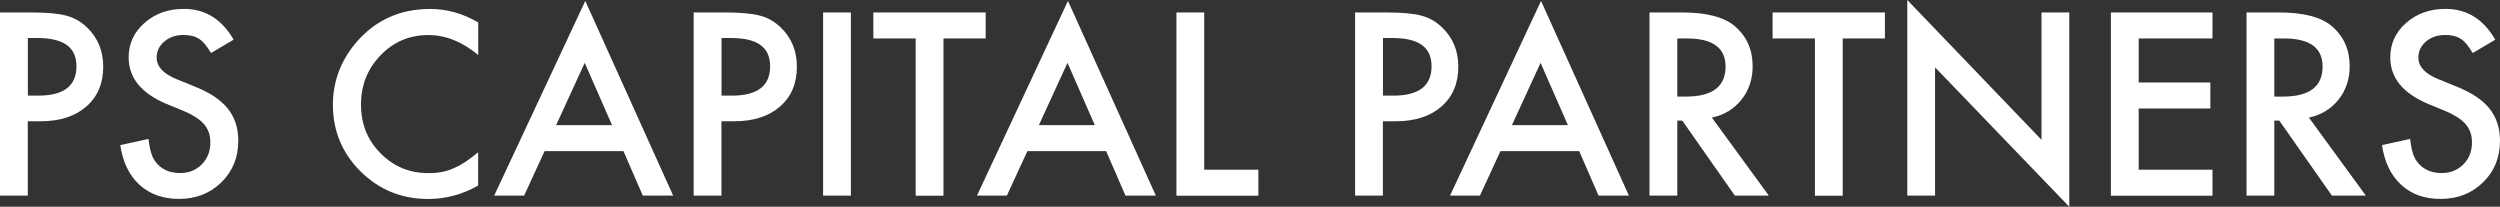 <?xml version="1.0" encoding="UTF-8"?> <svg xmlns="http://www.w3.org/2000/svg" width="266" height="22" viewBox="0 0 266 22" fill="none"><rect x="0" y="0" width="266" height="22" fill="#333333" stroke="none"/><g clip-path="url(#clip0_42_9)"><path d="M2.956 12.902V20.815H0V1.326H3.347C4.988 1.326 6.228 1.442 7.061 1.666C7.91 1.889 8.651 2.32 9.292 2.95C10.416 4.044 10.983 5.428 10.983 7.093C10.983 8.875 10.383 10.291 9.184 11.336C7.985 12.38 6.361 12.902 4.33 12.902H2.964H2.956ZM2.956 10.175H4.063C6.778 10.175 8.135 9.14 8.135 7.06C8.135 4.98 6.736 4.044 3.938 4.044H2.964V10.175H2.956Z" fill="white"></path><path d="M24.846 4.226L22.448 5.643C21.999 4.872 21.574 4.367 21.166 4.127C20.741 3.853 20.2 3.721 19.526 3.721C18.701 3.721 18.027 3.953 17.486 4.417C16.945 4.872 16.67 5.444 16.67 6.132C16.67 7.085 17.378 7.847 18.801 8.427L20.758 9.223C22.348 9.861 23.514 10.64 24.247 11.568C24.98 12.487 25.354 13.623 25.354 14.957C25.354 16.747 24.755 18.23 23.556 19.398C22.348 20.575 20.85 21.163 19.051 21.163C17.352 21.163 15.945 20.666 14.838 19.663C13.747 18.661 13.064 17.252 12.798 15.437L15.795 14.783C15.929 15.926 16.17 16.722 16.503 17.153C17.111 17.998 18.002 18.412 19.168 18.412C20.092 18.412 20.858 18.105 21.466 17.492C22.074 16.879 22.382 16.1 22.382 15.156C22.382 14.774 22.332 14.426 22.224 14.111C22.115 13.797 21.949 13.507 21.732 13.241C21.507 12.976 21.216 12.728 20.866 12.496C20.508 12.264 20.092 12.04 19.601 11.833L17.71 11.054C15.029 9.927 13.689 8.278 13.689 6.107C13.689 4.64 14.255 3.414 15.379 2.436C16.503 1.442 17.902 0.945 19.576 0.945C21.832 0.945 23.597 2.038 24.863 4.226H24.846Z" fill="white"></path><path d="M50.883 2.37V5.858C49.177 4.433 47.411 3.729 45.58 3.729C43.565 3.729 41.874 4.45 40.492 5.883C39.102 7.317 38.41 9.065 38.41 11.137C38.41 13.208 39.102 14.907 40.492 16.316C41.883 17.724 43.581 18.42 45.588 18.42C46.629 18.42 47.511 18.255 48.236 17.915C48.644 17.749 49.06 17.517 49.501 17.235C49.934 16.945 50.392 16.606 50.875 16.2V19.746C49.185 20.699 47.411 21.171 45.546 21.171C42.748 21.171 40.359 20.202 38.377 18.255C36.404 16.291 35.421 13.929 35.421 11.162C35.421 8.676 36.245 6.463 37.894 4.524C39.926 2.146 42.549 0.953 45.771 0.953C47.528 0.953 49.227 1.425 50.867 2.378L50.883 2.37Z" fill="white"></path><path d="M66.329 16.084H57.944L55.763 20.815H52.582L62.274 0.099L71.625 20.815H68.394L66.338 16.084H66.329ZM65.122 13.316L62.216 6.687L59.169 13.316H65.114H65.122Z" fill="white"></path><path d="M76.762 12.902V20.815H73.806V1.326H77.154C78.794 1.326 80.035 1.442 80.867 1.666C81.717 1.889 82.458 2.32 83.099 2.95C84.223 4.044 84.789 5.428 84.789 7.093C84.789 8.875 84.19 10.291 82.991 11.336C81.792 12.38 80.168 12.902 78.136 12.902H76.771H76.762ZM76.762 10.175H77.87C80.584 10.175 81.942 9.14 81.942 7.06C81.942 4.98 80.543 4.044 77.745 4.044H76.771V10.175H76.762Z" fill="white"></path><path d="M90.534 1.326V20.815H87.579V1.326H90.534Z" fill="white"></path><path d="M100.385 4.093V20.823H97.429V4.093H92.924V1.326H104.873V4.093H100.385Z" fill="white"></path><path d="M117.696 16.084H109.311L107.129 20.815H103.949L113.632 0.099L122.983 20.815H119.752L117.696 16.084ZM116.488 13.316L113.582 6.687L110.535 13.316H116.48H116.488Z" fill="white"></path><path d="M128.129 1.326V18.056H133.891V20.823H125.173V1.326H128.129Z" fill="white"></path><path d="M147.139 12.902V20.815H144.183V1.326H147.53C149.17 1.326 150.411 1.442 151.244 1.666C152.093 1.889 152.834 2.32 153.475 2.95C154.599 4.044 155.165 5.428 155.165 7.093C155.165 8.875 154.566 10.291 153.367 11.336C152.168 12.38 150.544 12.902 148.512 12.902H147.139ZM147.139 10.175H148.246C150.96 10.175 152.318 9.14 152.318 7.06C152.318 4.98 150.919 4.044 148.121 4.044H147.147V10.175H147.139Z" fill="white"></path><path d="M168.03 16.084H159.645L157.463 20.815H154.283L163.966 0.099L173.317 20.815H170.087L168.03 16.084ZM166.823 13.316L163.917 6.687L160.869 13.316H166.814H166.823Z" fill="white"></path><path d="M182.143 12.512L188.205 20.815H184.591L178.996 12.835H178.463V20.815H175.507V1.326H178.971C181.56 1.326 183.426 1.806 184.575 2.776C185.84 3.853 186.481 5.278 186.481 7.043C186.481 8.427 186.082 9.612 185.291 10.606C184.5 11.601 183.451 12.23 182.143 12.512ZM178.463 10.275H179.404C182.202 10.275 183.6 9.206 183.6 7.085C183.6 5.088 182.235 4.093 179.512 4.093H178.463V10.275Z" fill="white"></path><path d="M196.065 4.093V20.823H193.109V4.093H188.605V1.326H200.553V4.093H196.065Z" fill="white"></path><path d="M202.935 20.815V0L217.215 14.874V1.326H220.171V22L205.891 7.168V20.815H202.935Z" fill="white"></path><path d="M235.408 4.093H227.556V8.775H235.183V11.543H227.556V18.056H235.408V20.823H224.6V1.326H235.408V4.093Z" fill="white"></path><path d="M245.667 12.512L251.728 20.815H248.115L242.519 12.835H241.986V20.815H239.03V1.326H242.494C245.084 1.326 246.949 1.806 248.098 2.776C249.364 3.853 250.005 5.278 250.005 7.043C250.005 8.427 249.605 9.612 248.814 10.606C248.015 11.601 246.974 12.23 245.667 12.512ZM241.986 10.275H242.927C245.725 10.275 247.124 9.206 247.124 7.085C247.124 5.088 245.758 4.093 243.035 4.093H241.986V10.275Z" fill="white"></path><path d="M265.492 4.226L263.094 5.643C262.644 4.872 262.22 4.367 261.812 4.127C261.387 3.853 260.846 3.721 260.171 3.721C259.355 3.721 258.673 3.953 258.131 4.417C257.59 4.872 257.315 5.444 257.315 6.132C257.315 7.085 258.023 7.847 259.447 8.427L261.404 9.223C262.994 9.861 264.16 10.64 264.893 11.568C265.625 12.487 266 13.623 266 14.957C266 16.747 265.401 18.23 264.201 19.398C262.994 20.575 261.487 21.163 259.697 21.163C257.907 21.163 256.591 20.666 255.484 19.663C254.393 18.661 253.71 17.252 253.444 15.437L256.433 14.783C256.566 15.926 256.808 16.722 257.141 17.153C257.748 17.998 258.639 18.412 259.805 18.412C260.729 18.412 261.495 18.105 262.103 17.492C262.711 16.879 263.019 16.1 263.019 15.156C263.019 14.774 262.969 14.426 262.861 14.111C262.753 13.797 262.586 13.507 262.37 13.241C262.145 12.976 261.853 12.728 261.504 12.496C261.146 12.264 260.729 12.04 260.238 11.833L258.348 11.054C255.667 9.927 254.326 8.278 254.326 6.107C254.326 4.64 254.892 3.414 256.017 2.436C257.141 1.442 258.539 0.945 260.213 0.945C262.47 0.945 264.235 2.038 265.5 4.226H265.492Z" fill="white"></path></g><defs><clipPath id="clip0_42_9"><rect width="266" height="22" fill="white"></rect></clipPath></defs></svg> 